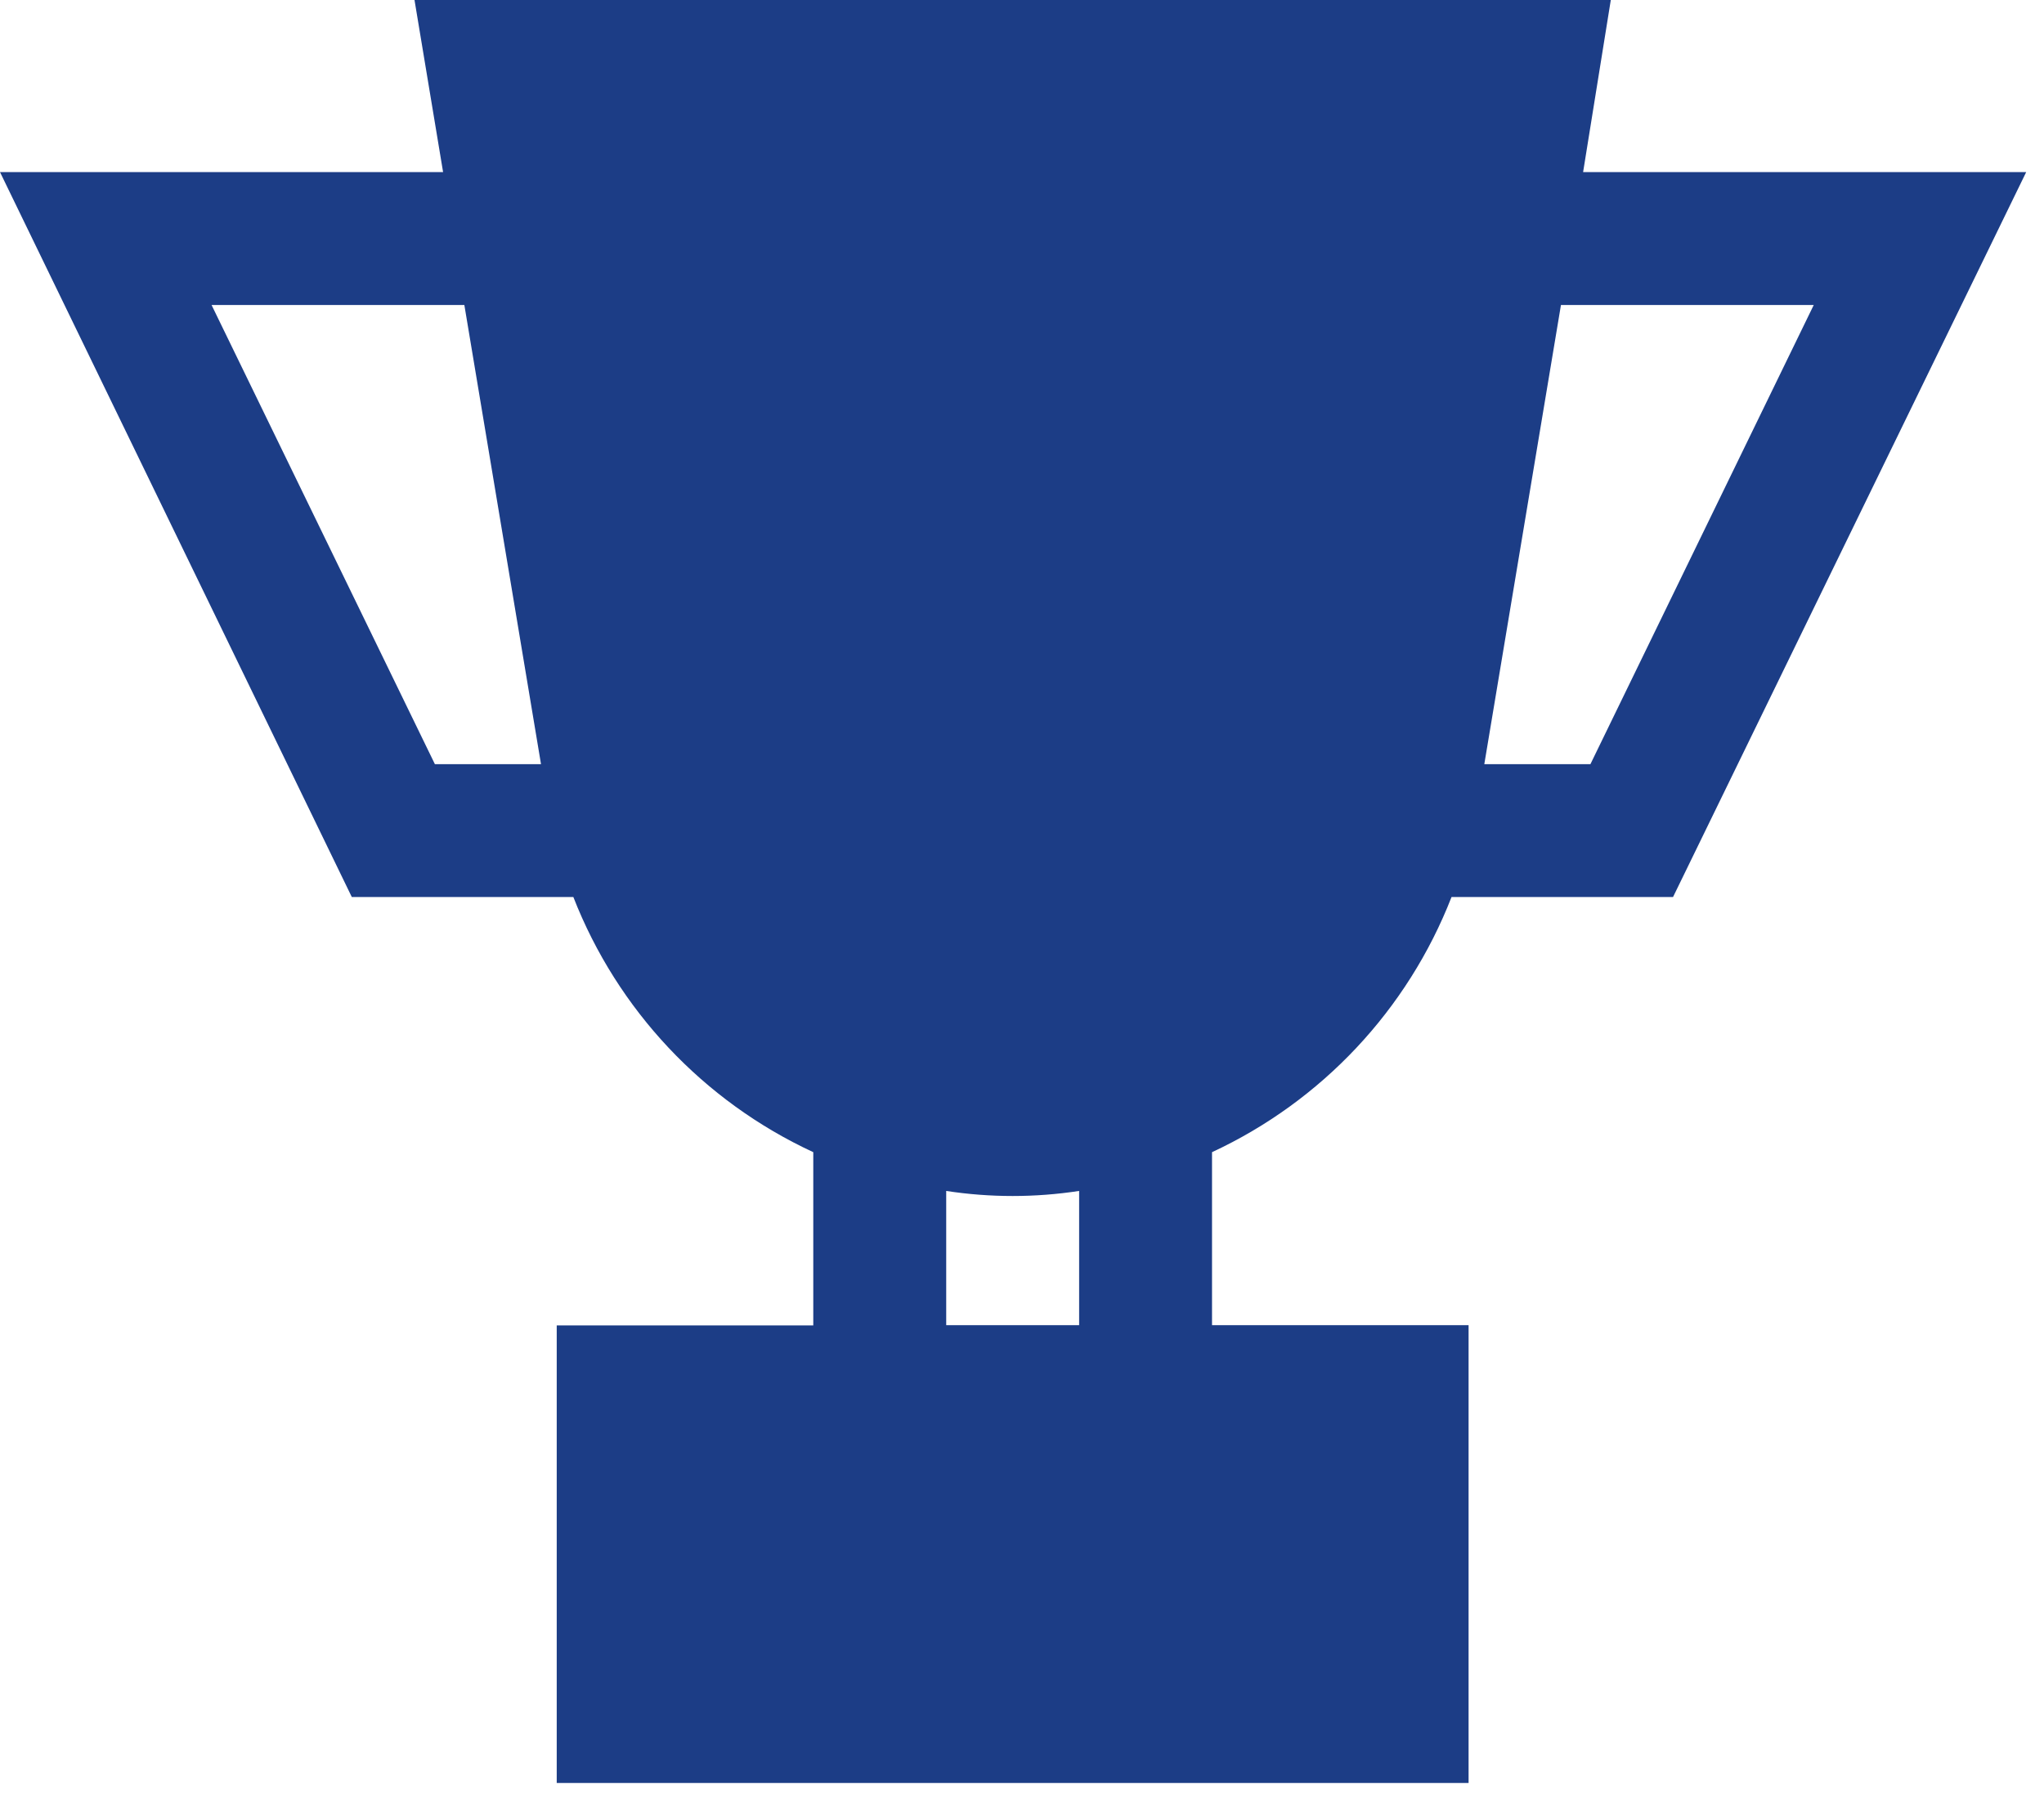 <?xml version="1.0" encoding="UTF-8"?> <svg xmlns="http://www.w3.org/2000/svg" width="62" height="55" viewBox="0 0 62 55" fill="none"> <path d="M48.86 0L12.573 0L13.44 5.221H0L10.671 27.215H17.391C18.727 30.638 21.335 33.412 24.669 34.957V40.212H16.887V54.095H44.546V40.205H36.764V34.957C40.093 33.409 42.696 30.636 44.029 27.215H50.748L61.46 5.221H48.02L48.86 0ZM13.191 23.184L6.417 9.253H14.085L16.41 23.184H13.191ZM32.733 40.205H28.701V36.133C30.037 36.338 31.396 36.338 32.733 36.133V40.205ZM55.016 9.253L48.242 23.184H45.023L47.348 9.253H55.016Z" fill="#1C3D86"></path> </svg> 